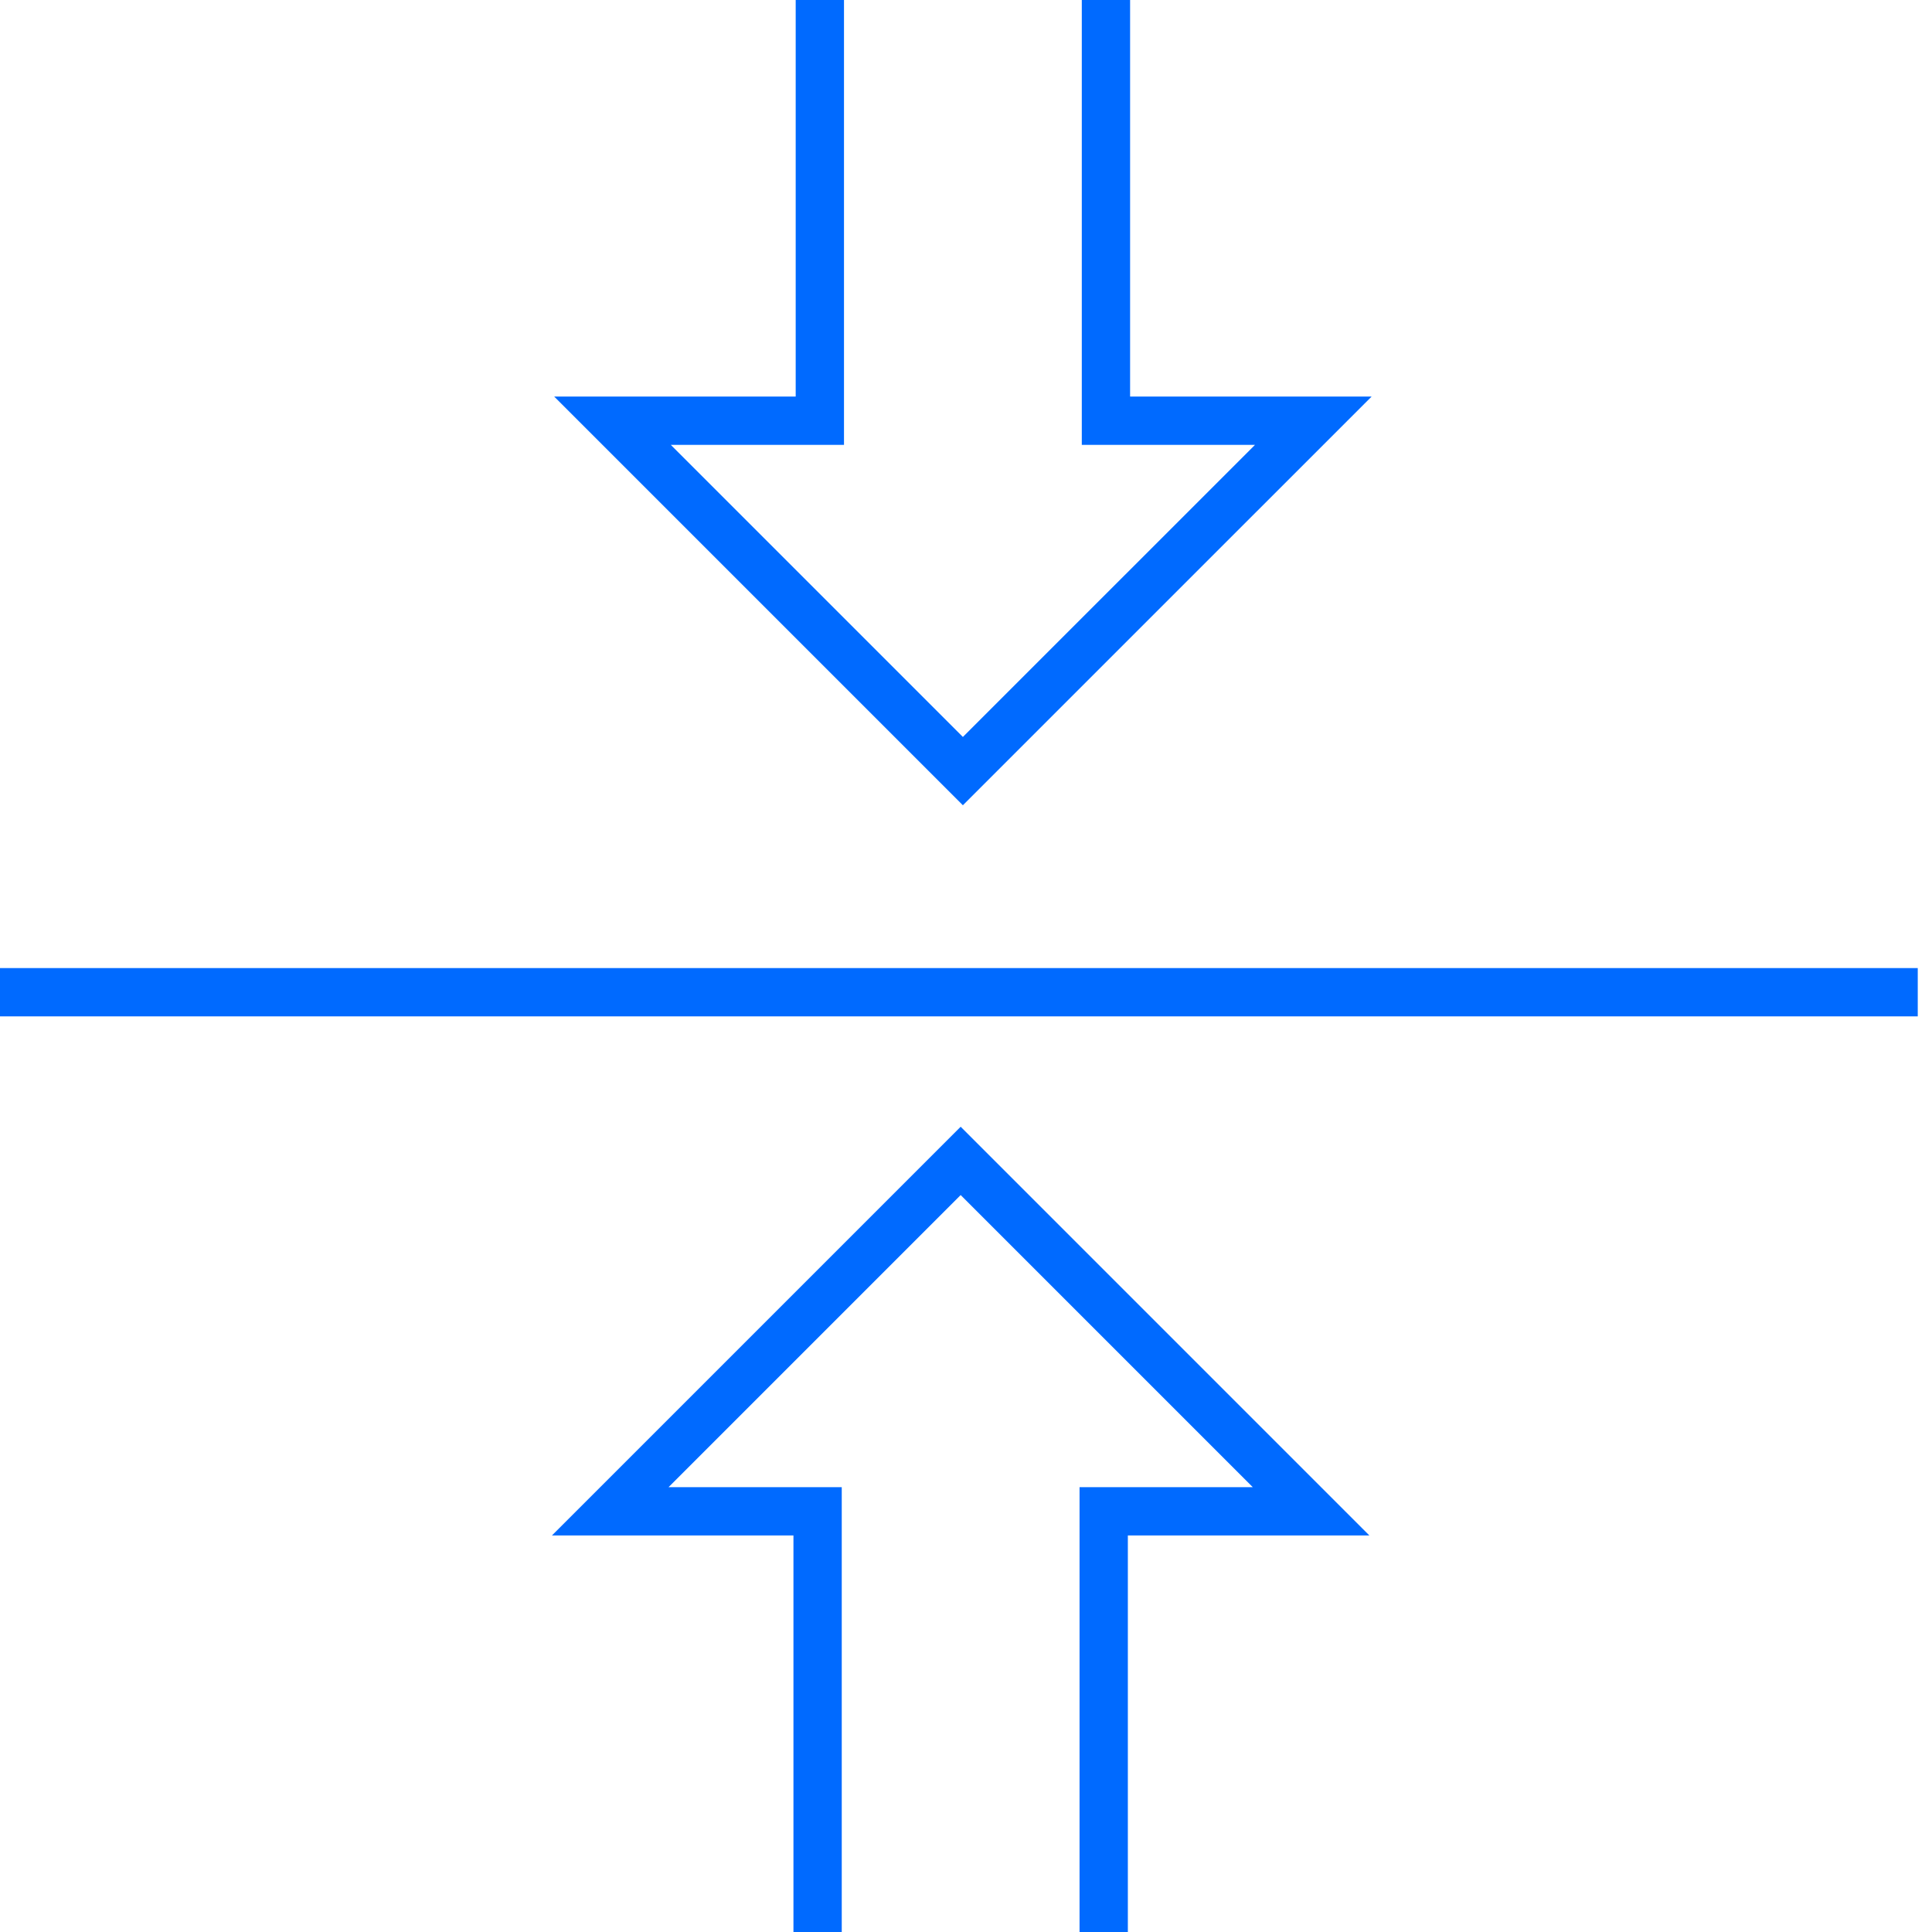 <svg width="80" height="80" viewBox="0 0 80 80" fill="none" xmlns="http://www.w3.org/2000/svg">
<path d="M0 41.086H79.41" stroke="#006AFF" stroke-width="2"/>
<path d="M33.948 0V17.421H25.362L39.871 31.93L54.381 17.421H45.795V0" stroke="#006AFF" stroke-width="2"/>
<path d="M45.702 80V62.58H54.288L39.779 48.07L25.269 62.58H33.855V80" stroke="#006AFF" stroke-width="2"/>
</svg>
